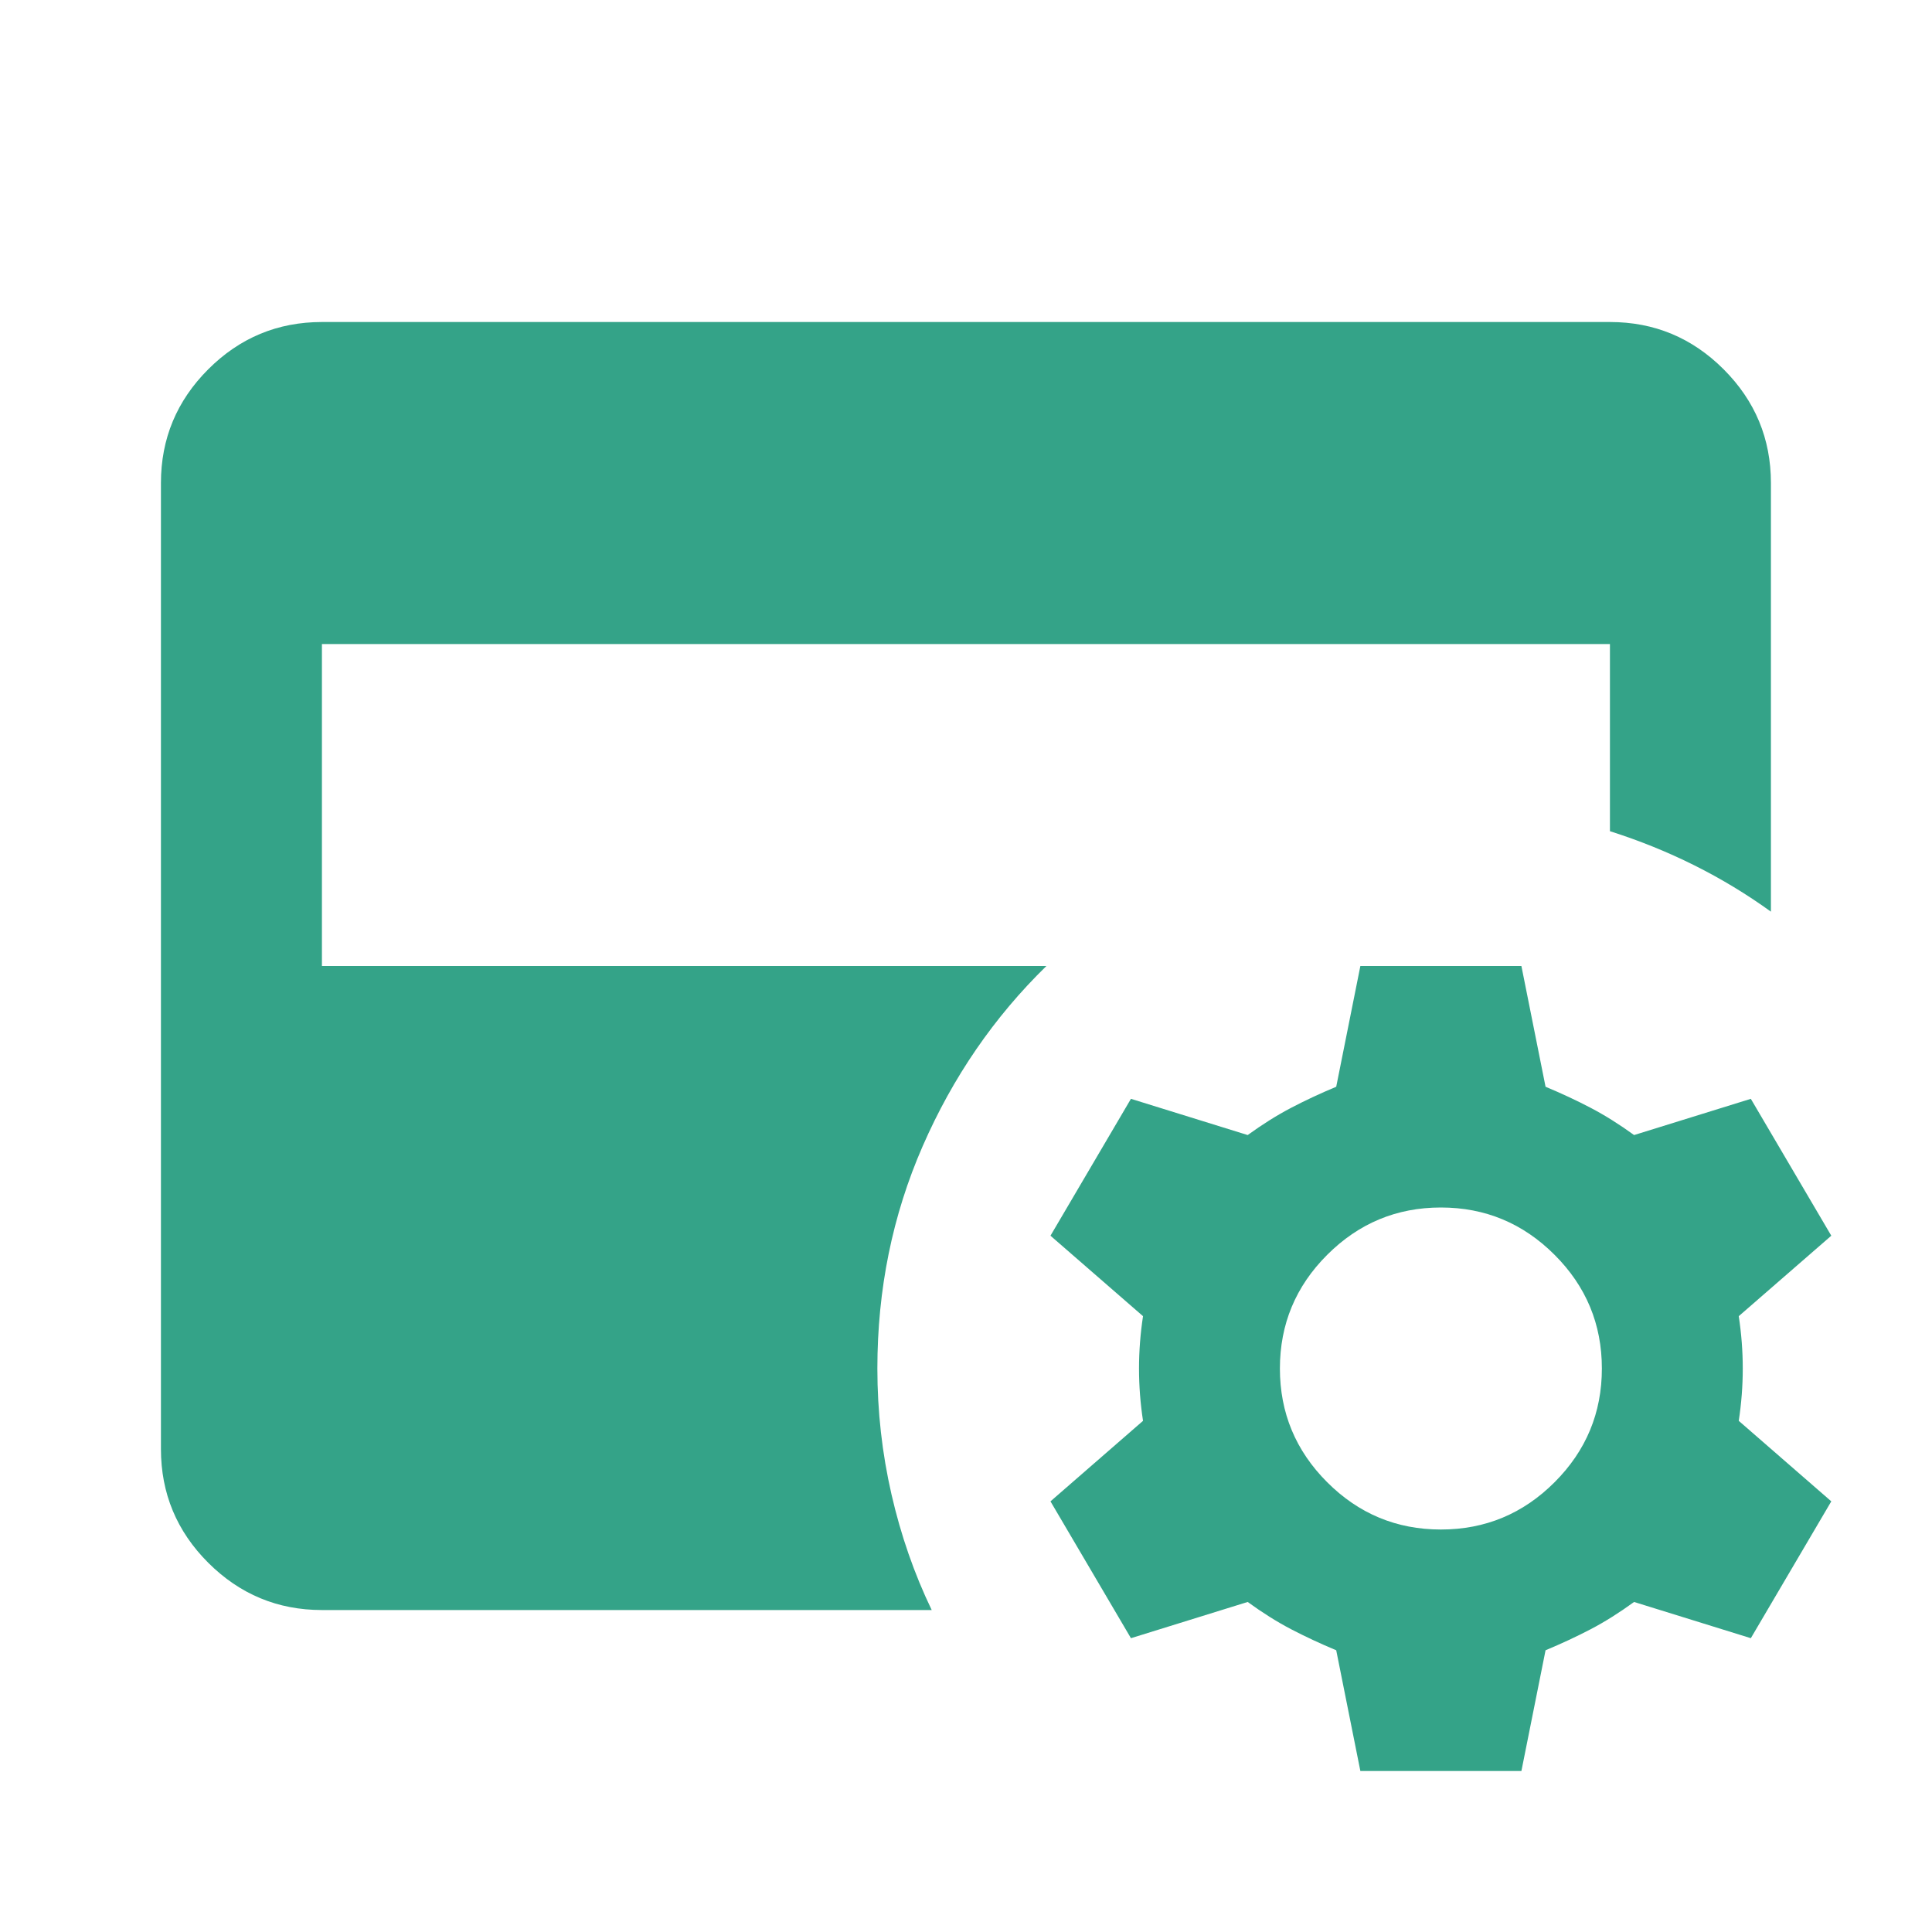 <?xml version="1.0" encoding="UTF-8"?> <svg xmlns="http://www.w3.org/2000/svg" width="40" height="40" viewBox="0 0 40 40" fill="none"><mask id="mask0_2275_8528" style="mask-type:alpha" maskUnits="userSpaceOnUse" x="0" y="0" width="40" height="40"><rect width="40" height="40" fill="#D9D9D9"></rect></mask><g mask="url(#mask0_2275_8528)"><path d="M28.165 36.667L27.665 34.167C27.332 34.028 27.02 33.882 26.728 33.73C26.436 33.577 26.138 33.389 25.832 33.167L23.415 33.917L21.749 31.084L23.665 29.417C23.61 29.056 23.582 28.695 23.582 28.334C23.582 27.973 23.61 27.611 23.665 27.25L21.749 25.584L23.415 22.75L25.832 23.5C26.138 23.278 26.436 23.091 26.728 22.938C27.02 22.785 27.332 22.639 27.665 22.5L28.165 20H31.499L31.999 22.5C32.332 22.639 32.645 22.785 32.936 22.938C33.228 23.091 33.526 23.278 33.832 23.5L36.249 22.75L37.915 25.584L35.999 27.25C36.054 27.611 36.082 27.973 36.082 28.334C36.082 28.695 36.054 29.056 35.999 29.417L37.915 31.084L36.249 33.917L33.832 33.167C33.526 33.389 33.228 33.577 32.936 33.73C32.645 33.882 32.332 34.028 31.999 34.167L31.499 36.667H28.165ZM29.832 31.667C30.749 31.667 31.533 31.341 32.186 30.688C32.839 30.035 33.165 29.25 33.165 28.334C33.165 27.417 32.839 26.632 32.186 25.98C31.533 25.327 30.749 25 29.832 25C28.915 25 28.131 25.327 27.478 25.98C26.825 26.632 26.499 27.417 26.499 28.334C26.499 29.25 26.825 30.035 27.478 30.688C28.131 31.341 28.915 31.667 29.832 31.667ZM6.665 33.334C5.749 33.334 4.964 33.007 4.311 32.355C3.658 31.702 3.332 30.917 3.332 30V10C3.332 9.084 3.658 8.299 4.311 7.646C4.964 6.993 5.749 6.667 6.665 6.667H33.332C34.249 6.667 35.033 6.993 35.686 7.646C36.339 8.299 36.665 9.084 36.665 10V18.875C36.165 18.514 35.638 18.195 35.082 17.917C34.526 17.639 33.943 17.403 33.332 17.209V13.334H6.665V20H21.665C20.582 21.056 19.728 22.299 19.103 23.73C18.478 25.16 18.165 26.695 18.165 28.334C18.165 29.223 18.263 30.091 18.457 30.938C18.651 31.785 18.929 32.584 19.29 33.334H6.665Z" fill="#34A388"></path></g></svg> 